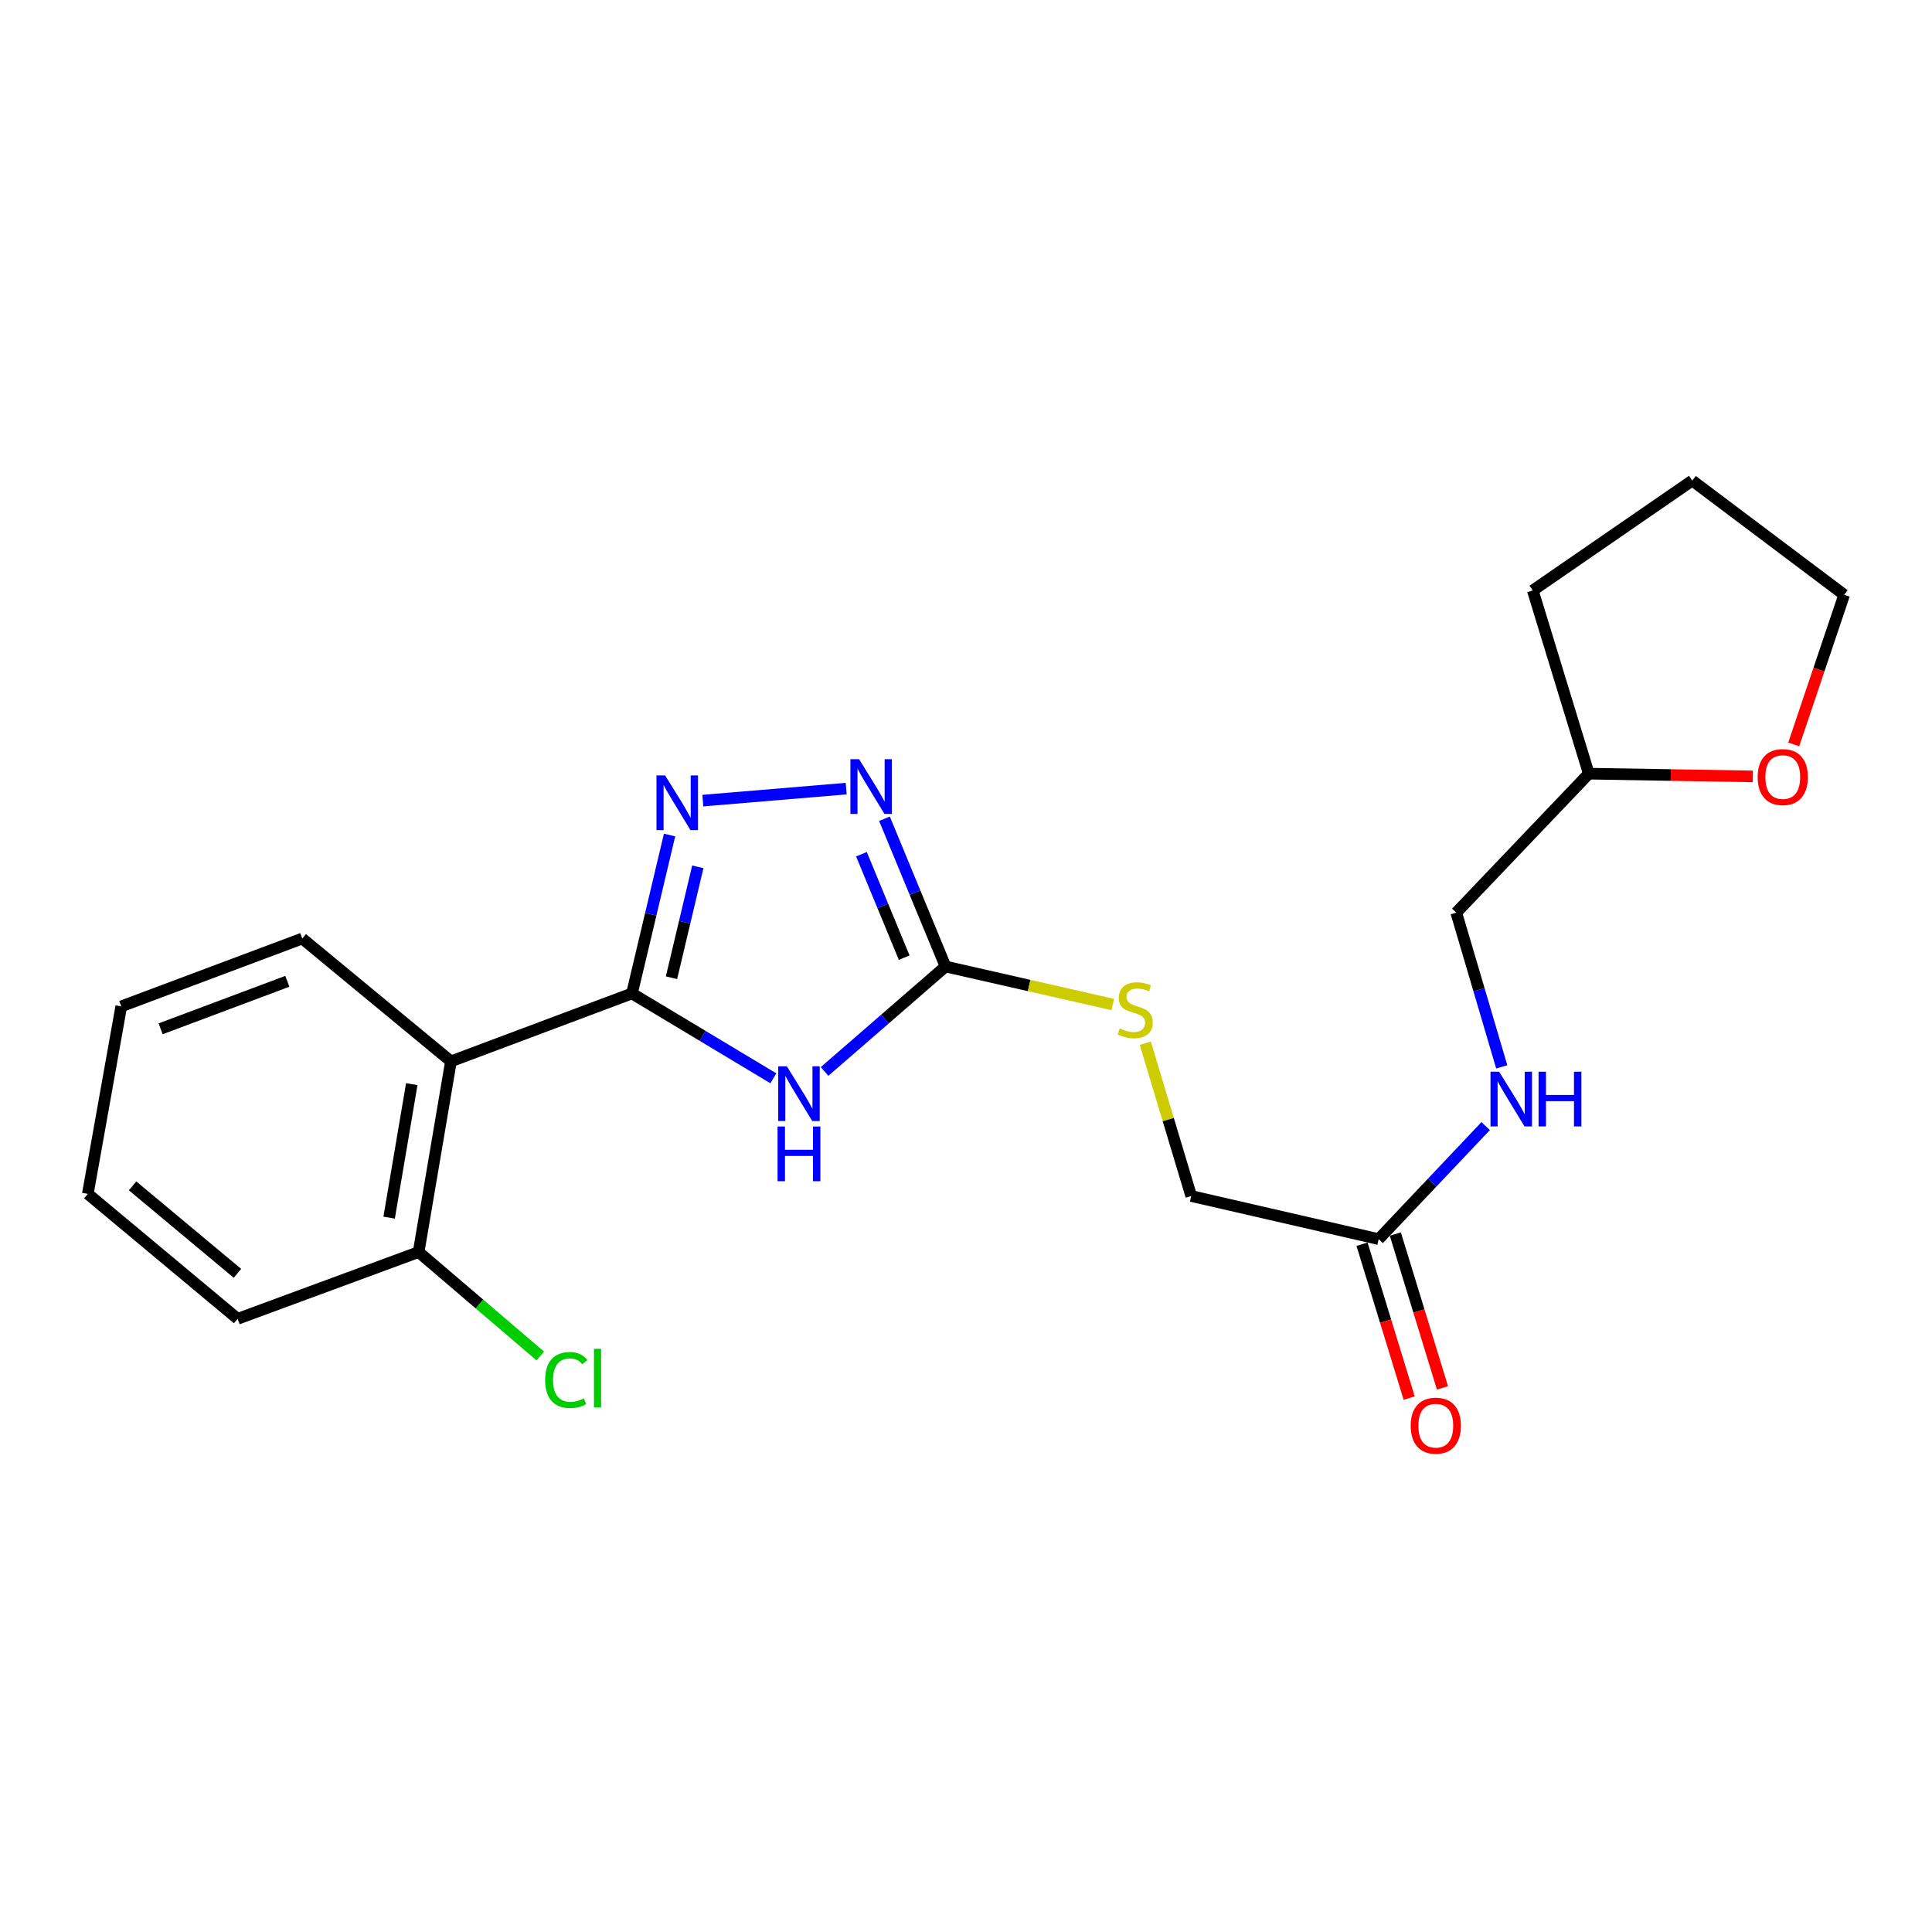 <?xml version='1.0' encoding='iso-8859-1'?>
<svg version='1.1' baseProfile='full'
              xmlns='http://www.w3.org/2000/svg'
                      xmlns:rdkit='http://www.rdkit.org/xml'
                      xmlns:xlink='http://www.w3.org/1999/xlink'
                  xml:space='preserve'
width='1000px' height='1000px' viewBox='0 0 1000 1000'>
<!-- END OF HEADER -->
<rect style='opacity:1.0;fill:#FFFFFF;stroke:none' width='1000' height='1000' x='0' y='0'> </rect>
<path class='bond-0' d='M 327.104,514.211 L 363.696,536.169' style='fill:none;fill-rule:evenodd;stroke:#000000;stroke-width:6px;stroke-linecap:butt;stroke-linejoin:miter;stroke-opacity:1' />
<path class='bond-0' d='M 363.696,536.169 L 400.287,558.127' style='fill:none;fill-rule:evenodd;stroke:#0000FF;stroke-width:6px;stroke-linecap:butt;stroke-linejoin:miter;stroke-opacity:1' />
<path class='bond-1' d='M 327.104,514.211 L 336.835,473.209' style='fill:none;fill-rule:evenodd;stroke:#000000;stroke-width:6px;stroke-linecap:butt;stroke-linejoin:miter;stroke-opacity:1' />
<path class='bond-1' d='M 336.835,473.209 L 346.565,432.206' style='fill:none;fill-rule:evenodd;stroke:#0000FF;stroke-width:6px;stroke-linecap:butt;stroke-linejoin:miter;stroke-opacity:1' />
<path class='bond-1' d='M 347.562,506.072 L 354.373,477.371' style='fill:none;fill-rule:evenodd;stroke:#000000;stroke-width:6px;stroke-linecap:butt;stroke-linejoin:miter;stroke-opacity:1' />
<path class='bond-1' d='M 354.373,477.371 L 361.185,448.669' style='fill:none;fill-rule:evenodd;stroke:#0000FF;stroke-width:6px;stroke-linecap:butt;stroke-linejoin:miter;stroke-opacity:1' />
<path class='bond-4' d='M 327.104,514.211 L 233.411,549.361' style='fill:none;fill-rule:evenodd;stroke:#000000;stroke-width:6px;stroke-linecap:butt;stroke-linejoin:miter;stroke-opacity:1' />
<path class='bond-2' d='M 426.798,554.586 L 458.102,527.424' style='fill:none;fill-rule:evenodd;stroke:#0000FF;stroke-width:6px;stroke-linecap:butt;stroke-linejoin:miter;stroke-opacity:1' />
<path class='bond-2' d='M 458.102,527.424 L 489.405,500.261' style='fill:none;fill-rule:evenodd;stroke:#000000;stroke-width:6px;stroke-linecap:butt;stroke-linejoin:miter;stroke-opacity:1' />
<path class='bond-3' d='M 363.786,414.401 L 437.985,408.19' style='fill:none;fill-rule:evenodd;stroke:#0000FF;stroke-width:6px;stroke-linecap:butt;stroke-linejoin:miter;stroke-opacity:1' />
<path class='bond-6' d='M 489.405,500.261 L 532.691,510.103' style='fill:none;fill-rule:evenodd;stroke:#000000;stroke-width:6px;stroke-linecap:butt;stroke-linejoin:miter;stroke-opacity:1' />
<path class='bond-6' d='M 532.691,510.103 L 575.977,519.946' style='fill:none;fill-rule:evenodd;stroke:#CCCC00;stroke-width:6px;stroke-linecap:butt;stroke-linejoin:miter;stroke-opacity:1' />
<path class='bond-22' d='M 489.405,500.261 L 473.604,462.025' style='fill:none;fill-rule:evenodd;stroke:#000000;stroke-width:6px;stroke-linecap:butt;stroke-linejoin:miter;stroke-opacity:1' />
<path class='bond-22' d='M 473.604,462.025 L 457.803,423.788' style='fill:none;fill-rule:evenodd;stroke:#0000FF;stroke-width:6px;stroke-linecap:butt;stroke-linejoin:miter;stroke-opacity:1' />
<path class='bond-22' d='M 468.006,495.674 L 456.945,468.909' style='fill:none;fill-rule:evenodd;stroke:#000000;stroke-width:6px;stroke-linecap:butt;stroke-linejoin:miter;stroke-opacity:1' />
<path class='bond-22' d='M 456.945,468.909 L 445.884,442.144' style='fill:none;fill-rule:evenodd;stroke:#0000FF;stroke-width:6px;stroke-linecap:butt;stroke-linejoin:miter;stroke-opacity:1' />
<path class='bond-7' d='M 233.411,549.361 L 216.678,648.061' style='fill:none;fill-rule:evenodd;stroke:#000000;stroke-width:6px;stroke-linecap:butt;stroke-linejoin:miter;stroke-opacity:1' />
<path class='bond-7' d='M 213.129,561.152 L 201.416,630.243' style='fill:none;fill-rule:evenodd;stroke:#000000;stroke-width:6px;stroke-linecap:butt;stroke-linejoin:miter;stroke-opacity:1' />
<path class='bond-15' d='M 233.411,549.361 L 156.452,485.78' style='fill:none;fill-rule:evenodd;stroke:#000000;stroke-width:6px;stroke-linecap:butt;stroke-linejoin:miter;stroke-opacity:1' />
<path class='bond-5' d='M 713.603,641.371 L 616.576,619.06' style='fill:none;fill-rule:evenodd;stroke:#000000;stroke-width:6px;stroke-linecap:butt;stroke-linejoin:miter;stroke-opacity:1' />
<path class='bond-8' d='M 713.603,641.371 L 741.294,612.116' style='fill:none;fill-rule:evenodd;stroke:#000000;stroke-width:6px;stroke-linecap:butt;stroke-linejoin:miter;stroke-opacity:1' />
<path class='bond-8' d='M 741.294,612.116 L 768.985,582.861' style='fill:none;fill-rule:evenodd;stroke:#0000FF;stroke-width:6px;stroke-linecap:butt;stroke-linejoin:miter;stroke-opacity:1' />
<path class='bond-9' d='M 704.986,644.012 L 717.187,683.829' style='fill:none;fill-rule:evenodd;stroke:#000000;stroke-width:6px;stroke-linecap:butt;stroke-linejoin:miter;stroke-opacity:1' />
<path class='bond-9' d='M 717.187,683.829 L 729.387,723.646' style='fill:none;fill-rule:evenodd;stroke:#FF0000;stroke-width:6px;stroke-linecap:butt;stroke-linejoin:miter;stroke-opacity:1' />
<path class='bond-9' d='M 722.221,638.731 L 734.421,678.548' style='fill:none;fill-rule:evenodd;stroke:#000000;stroke-width:6px;stroke-linecap:butt;stroke-linejoin:miter;stroke-opacity:1' />
<path class='bond-9' d='M 734.421,678.548 L 746.622,718.365' style='fill:none;fill-rule:evenodd;stroke:#FF0000;stroke-width:6px;stroke-linecap:butt;stroke-linejoin:miter;stroke-opacity:1' />
<path class='bond-11' d='M 592.804,539.981 L 604.69,579.52' style='fill:none;fill-rule:evenodd;stroke:#CCCC00;stroke-width:6px;stroke-linecap:butt;stroke-linejoin:miter;stroke-opacity:1' />
<path class='bond-11' d='M 604.69,579.52 L 616.576,619.06' style='fill:none;fill-rule:evenodd;stroke:#000000;stroke-width:6px;stroke-linecap:butt;stroke-linejoin:miter;stroke-opacity:1' />
<path class='bond-12' d='M 216.678,648.061 L 248.166,674.956' style='fill:none;fill-rule:evenodd;stroke:#000000;stroke-width:6px;stroke-linecap:butt;stroke-linejoin:miter;stroke-opacity:1' />
<path class='bond-12' d='M 248.166,674.956 L 279.654,701.851' style='fill:none;fill-rule:evenodd;stroke:#00CC00;stroke-width:6px;stroke-linecap:butt;stroke-linejoin:miter;stroke-opacity:1' />
<path class='bond-17' d='M 216.678,648.061 L 122.995,682.62' style='fill:none;fill-rule:evenodd;stroke:#000000;stroke-width:6px;stroke-linecap:butt;stroke-linejoin:miter;stroke-opacity:1' />
<path class='bond-13' d='M 777.302,552.203 L 765.531,512.297' style='fill:none;fill-rule:evenodd;stroke:#0000FF;stroke-width:6px;stroke-linecap:butt;stroke-linejoin:miter;stroke-opacity:1' />
<path class='bond-13' d='M 765.531,512.297 L 753.76,472.391' style='fill:none;fill-rule:evenodd;stroke:#000000;stroke-width:6px;stroke-linecap:butt;stroke-linejoin:miter;stroke-opacity:1' />
<path class='bond-10' d='M 907.25,401.863 L 864.804,401.156' style='fill:none;fill-rule:evenodd;stroke:#FF0000;stroke-width:6px;stroke-linecap:butt;stroke-linejoin:miter;stroke-opacity:1' />
<path class='bond-10' d='M 864.804,401.156 L 822.358,400.449' style='fill:none;fill-rule:evenodd;stroke:#000000;stroke-width:6px;stroke-linecap:butt;stroke-linejoin:miter;stroke-opacity:1' />
<path class='bond-16' d='M 928.428,385.315 L 941.487,346.591' style='fill:none;fill-rule:evenodd;stroke:#FF0000;stroke-width:6px;stroke-linecap:butt;stroke-linejoin:miter;stroke-opacity:1' />
<path class='bond-16' d='M 941.487,346.591 L 954.545,307.868' style='fill:none;fill-rule:evenodd;stroke:#000000;stroke-width:6px;stroke-linecap:butt;stroke-linejoin:miter;stroke-opacity:1' />
<path class='bond-14' d='M 753.76,472.391 L 822.358,400.449' style='fill:none;fill-rule:evenodd;stroke:#000000;stroke-width:6px;stroke-linecap:butt;stroke-linejoin:miter;stroke-opacity:1' />
<path class='bond-18' d='M 822.358,400.449 L 793.367,305.624' style='fill:none;fill-rule:evenodd;stroke:#000000;stroke-width:6px;stroke-linecap:butt;stroke-linejoin:miter;stroke-opacity:1' />
<path class='bond-19' d='M 156.452,485.78 L 62.759,520.9' style='fill:none;fill-rule:evenodd;stroke:#000000;stroke-width:6px;stroke-linecap:butt;stroke-linejoin:miter;stroke-opacity:1' />
<path class='bond-19' d='M 148.725,507.927 L 83.14,532.511' style='fill:none;fill-rule:evenodd;stroke:#000000;stroke-width:6px;stroke-linecap:butt;stroke-linejoin:miter;stroke-opacity:1' />
<path class='bond-24' d='M 954.545,307.868 L 875.914,248.734' style='fill:none;fill-rule:evenodd;stroke:#000000;stroke-width:6px;stroke-linecap:butt;stroke-linejoin:miter;stroke-opacity:1' />
<path class='bond-23' d='M 122.995,682.62 L 45.455,617.948' style='fill:none;fill-rule:evenodd;stroke:#000000;stroke-width:6px;stroke-linecap:butt;stroke-linejoin:miter;stroke-opacity:1' />
<path class='bond-23' d='M 122.909,659.076 L 68.631,613.806' style='fill:none;fill-rule:evenodd;stroke:#000000;stroke-width:6px;stroke-linecap:butt;stroke-linejoin:miter;stroke-opacity:1' />
<path class='bond-20' d='M 793.367,305.624 L 875.914,248.734' style='fill:none;fill-rule:evenodd;stroke:#000000;stroke-width:6px;stroke-linecap:butt;stroke-linejoin:miter;stroke-opacity:1' />
<path class='bond-21' d='M 62.759,520.9 L 45.455,617.948' style='fill:none;fill-rule:evenodd;stroke:#000000;stroke-width:6px;stroke-linecap:butt;stroke-linejoin:miter;stroke-opacity:1' />
<path  class='atom-1' d='M 407.287 551.924
L 416.567 566.924
Q 417.487 568.404, 418.967 571.084
Q 420.447 573.764, 420.527 573.924
L 420.527 551.924
L 424.287 551.924
L 424.287 580.244
L 420.407 580.244
L 410.447 563.844
Q 409.287 561.924, 408.047 559.724
Q 406.847 557.524, 406.487 556.844
L 406.487 580.244
L 402.807 580.244
L 402.807 551.924
L 407.287 551.924
' fill='#0000FF'/>
<path  class='atom-1' d='M 402.467 583.076
L 406.307 583.076
L 406.307 595.116
L 420.787 595.116
L 420.787 583.076
L 424.627 583.076
L 424.627 611.396
L 420.787 611.396
L 420.787 598.316
L 406.307 598.316
L 406.307 611.396
L 402.467 611.396
L 402.467 583.076
' fill='#0000FF'/>
<path  class='atom-2' d='M 344.268 401.35
L 353.548 416.35
Q 354.468 417.83, 355.948 420.51
Q 357.428 423.19, 357.508 423.35
L 357.508 401.35
L 361.268 401.35
L 361.268 429.67
L 357.388 429.67
L 347.428 413.27
Q 346.268 411.35, 345.028 409.15
Q 343.828 406.95, 343.468 406.27
L 343.468 429.67
L 339.788 429.67
L 339.788 401.35
L 344.268 401.35
' fill='#0000FF'/>
<path  class='atom-4' d='M 444.65 392.949
L 453.93 407.949
Q 454.85 409.429, 456.33 412.109
Q 457.81 414.789, 457.89 414.949
L 457.89 392.949
L 461.65 392.949
L 461.65 421.269
L 457.77 421.269
L 447.81 404.869
Q 446.65 402.949, 445.41 400.749
Q 444.21 398.549, 443.85 397.869
L 443.85 421.269
L 440.17 421.269
L 440.17 392.949
L 444.65 392.949
' fill='#0000FF'/>
<path  class='atom-7' d='M 579.574 532.303
Q 579.894 532.423, 581.214 532.983
Q 582.534 533.543, 583.974 533.903
Q 585.454 534.223, 586.894 534.223
Q 589.574 534.223, 591.134 532.943
Q 592.694 531.623, 592.694 529.343
Q 592.694 527.783, 591.894 526.823
Q 591.134 525.863, 589.934 525.343
Q 588.734 524.823, 586.734 524.223
Q 584.214 523.463, 582.694 522.743
Q 581.214 522.023, 580.134 520.503
Q 579.094 518.983, 579.094 516.423
Q 579.094 512.863, 581.494 510.663
Q 583.934 508.463, 588.734 508.463
Q 592.014 508.463, 595.734 510.023
L 594.814 513.103
Q 591.414 511.703, 588.854 511.703
Q 586.094 511.703, 584.574 512.863
Q 583.054 513.983, 583.094 515.943
Q 583.094 517.463, 583.854 518.383
Q 584.654 519.303, 585.774 519.823
Q 586.934 520.343, 588.854 520.943
Q 591.414 521.743, 592.934 522.543
Q 594.454 523.343, 595.534 524.983
Q 596.654 526.583, 596.654 529.343
Q 596.654 533.263, 594.014 535.383
Q 591.414 537.463, 587.054 537.463
Q 584.534 537.463, 582.614 536.903
Q 580.734 536.383, 578.494 535.463
L 579.574 532.303
' fill='#CCCC00'/>
<path  class='atom-9' d='M 775.961 554.718
L 785.241 569.718
Q 786.161 571.198, 787.641 573.878
Q 789.121 576.558, 789.201 576.718
L 789.201 554.718
L 792.961 554.718
L 792.961 583.038
L 789.081 583.038
L 779.121 566.638
Q 777.961 564.718, 776.721 562.518
Q 775.521 560.318, 775.161 559.638
L 775.161 583.038
L 771.481 583.038
L 771.481 554.718
L 775.961 554.718
' fill='#0000FF'/>
<path  class='atom-9' d='M 796.361 554.718
L 800.201 554.718
L 800.201 566.758
L 814.681 566.758
L 814.681 554.718
L 818.521 554.718
L 818.521 583.038
L 814.681 583.038
L 814.681 569.958
L 800.201 569.958
L 800.201 583.038
L 796.361 583.038
L 796.361 554.718
' fill='#0000FF'/>
<path  class='atom-10' d='M 730.165 737.928
Q 730.165 731.128, 733.525 727.328
Q 736.885 723.528, 743.165 723.528
Q 749.445 723.528, 752.805 727.328
Q 756.165 731.128, 756.165 737.928
Q 756.165 744.808, 752.765 748.728
Q 749.365 752.608, 743.165 752.608
Q 736.925 752.608, 733.525 748.728
Q 730.165 744.848, 730.165 737.928
M 743.165 749.408
Q 747.485 749.408, 749.805 746.528
Q 752.165 743.608, 752.165 737.928
Q 752.165 732.368, 749.805 729.568
Q 747.485 726.728, 743.165 726.728
Q 738.845 726.728, 736.485 729.528
Q 734.165 732.328, 734.165 737.928
Q 734.165 743.648, 736.485 746.528
Q 738.845 749.408, 743.165 749.408
' fill='#FF0000'/>
<path  class='atom-11' d='M 909.76 402.201
Q 909.76 395.401, 913.12 391.601
Q 916.48 387.801, 922.76 387.801
Q 929.04 387.801, 932.4 391.601
Q 935.76 395.401, 935.76 402.201
Q 935.76 409.081, 932.36 413.001
Q 928.96 416.881, 922.76 416.881
Q 916.52 416.881, 913.12 413.001
Q 909.76 409.121, 909.76 402.201
M 922.76 413.681
Q 927.08 413.681, 929.4 410.801
Q 931.76 407.881, 931.76 402.201
Q 931.76 396.641, 929.4 393.841
Q 927.08 391.001, 922.76 391.001
Q 918.44 391.001, 916.08 393.801
Q 913.76 396.601, 913.76 402.201
Q 913.76 407.921, 916.08 410.801
Q 918.44 413.681, 922.76 413.681
' fill='#FF0000'/>
<path  class='atom-13' d='M 282.166 714.303
Q 282.166 707.263, 285.446 703.583
Q 288.766 699.863, 295.046 699.863
Q 300.886 699.863, 304.006 703.983
L 301.366 706.143
Q 299.086 703.143, 295.046 703.143
Q 290.766 703.143, 288.486 706.023
Q 286.246 708.863, 286.246 714.303
Q 286.246 719.903, 288.566 722.783
Q 290.926 725.663, 295.486 725.663
Q 298.606 725.663, 302.246 723.783
L 303.366 726.783
Q 301.886 727.743, 299.646 728.303
Q 297.406 728.863, 294.926 728.863
Q 288.766 728.863, 285.446 725.103
Q 282.166 721.343, 282.166 714.303
' fill='#00CC00'/>
<path  class='atom-13' d='M 307.446 698.143
L 311.126 698.143
L 311.126 728.503
L 307.446 728.503
L 307.446 698.143
' fill='#00CC00'/>
</svg>
